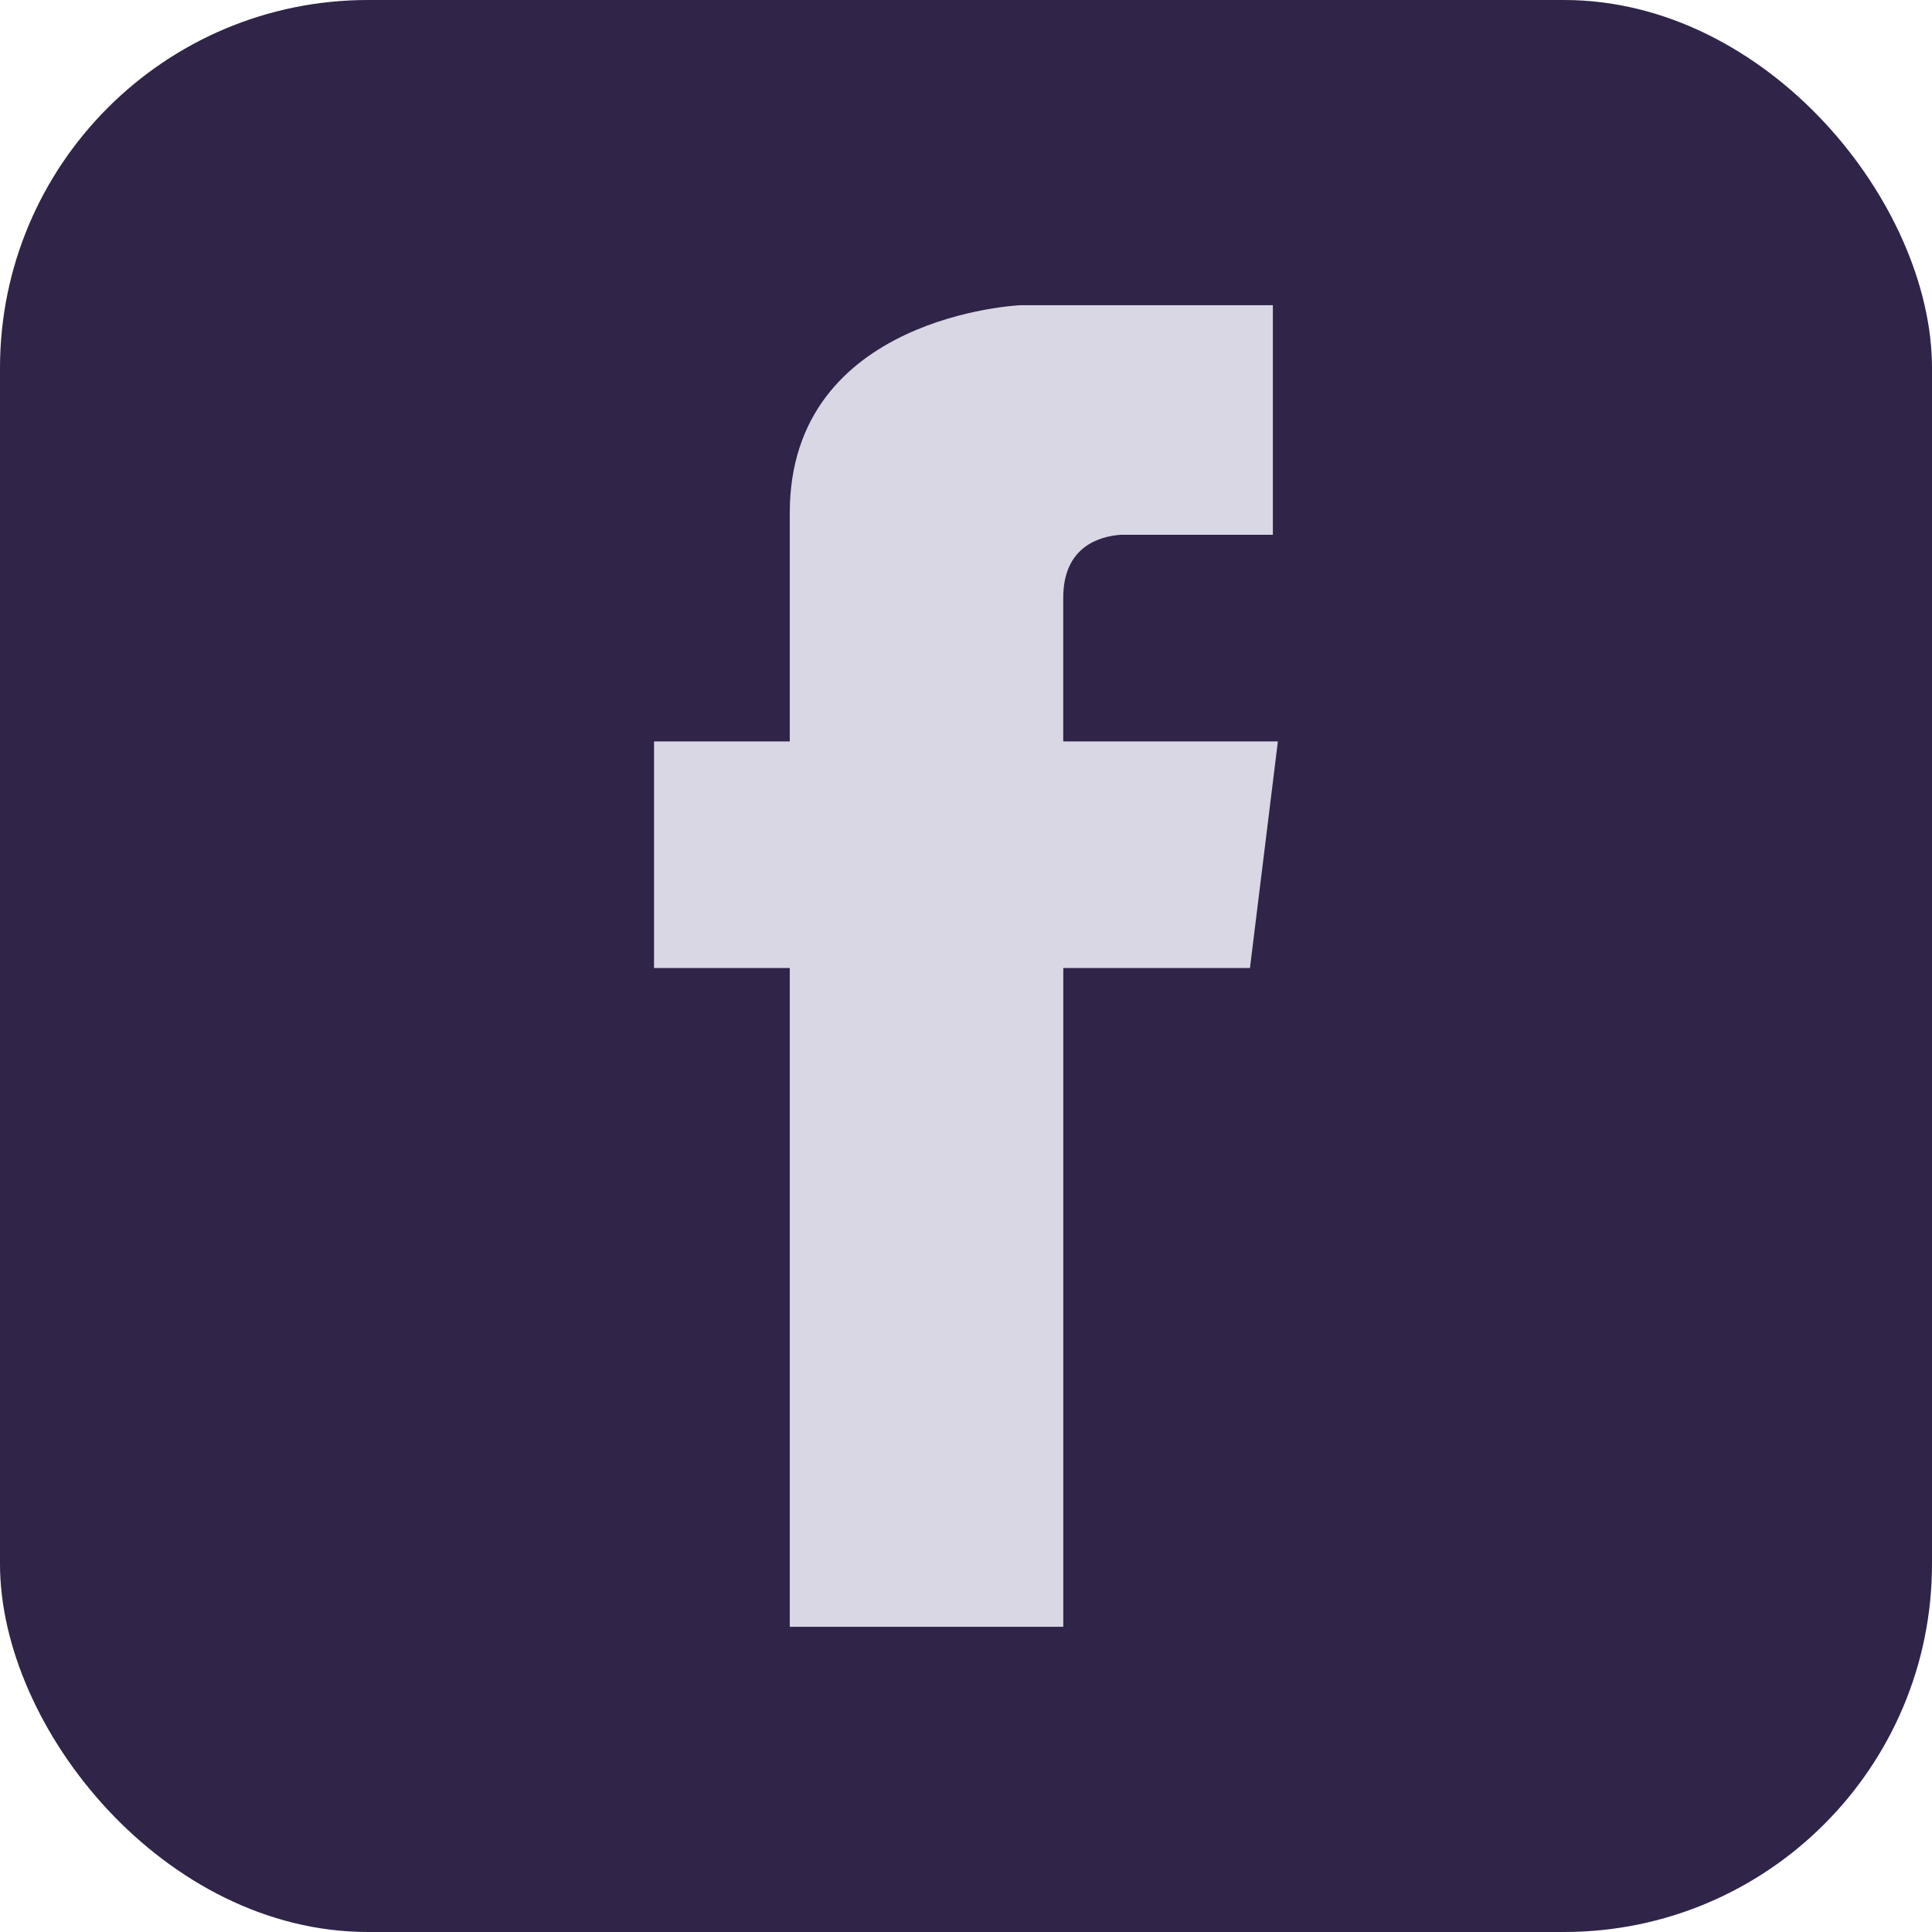 <svg width="42" height="42" viewBox="0 0 42 42" fill="none" xmlns="http://www.w3.org/2000/svg">
<rect x="-0" width="42" height="42" rx="8" fill="#302448"/>
<path d="M26.152 16.118H24.926H23.114V12.993C23.114 11.868 23.923 11.658 24.36 11.626H27.671V6.635H22.181C22.181 6.635 17.169 6.852 17.169 11.149V16.118H14.218V21.044H17.169V35.365H23.115V21.044H25.22H26.153H27.173L27.78 16.118H26.152Z" fill="#D9D7E4"/>
</svg>
